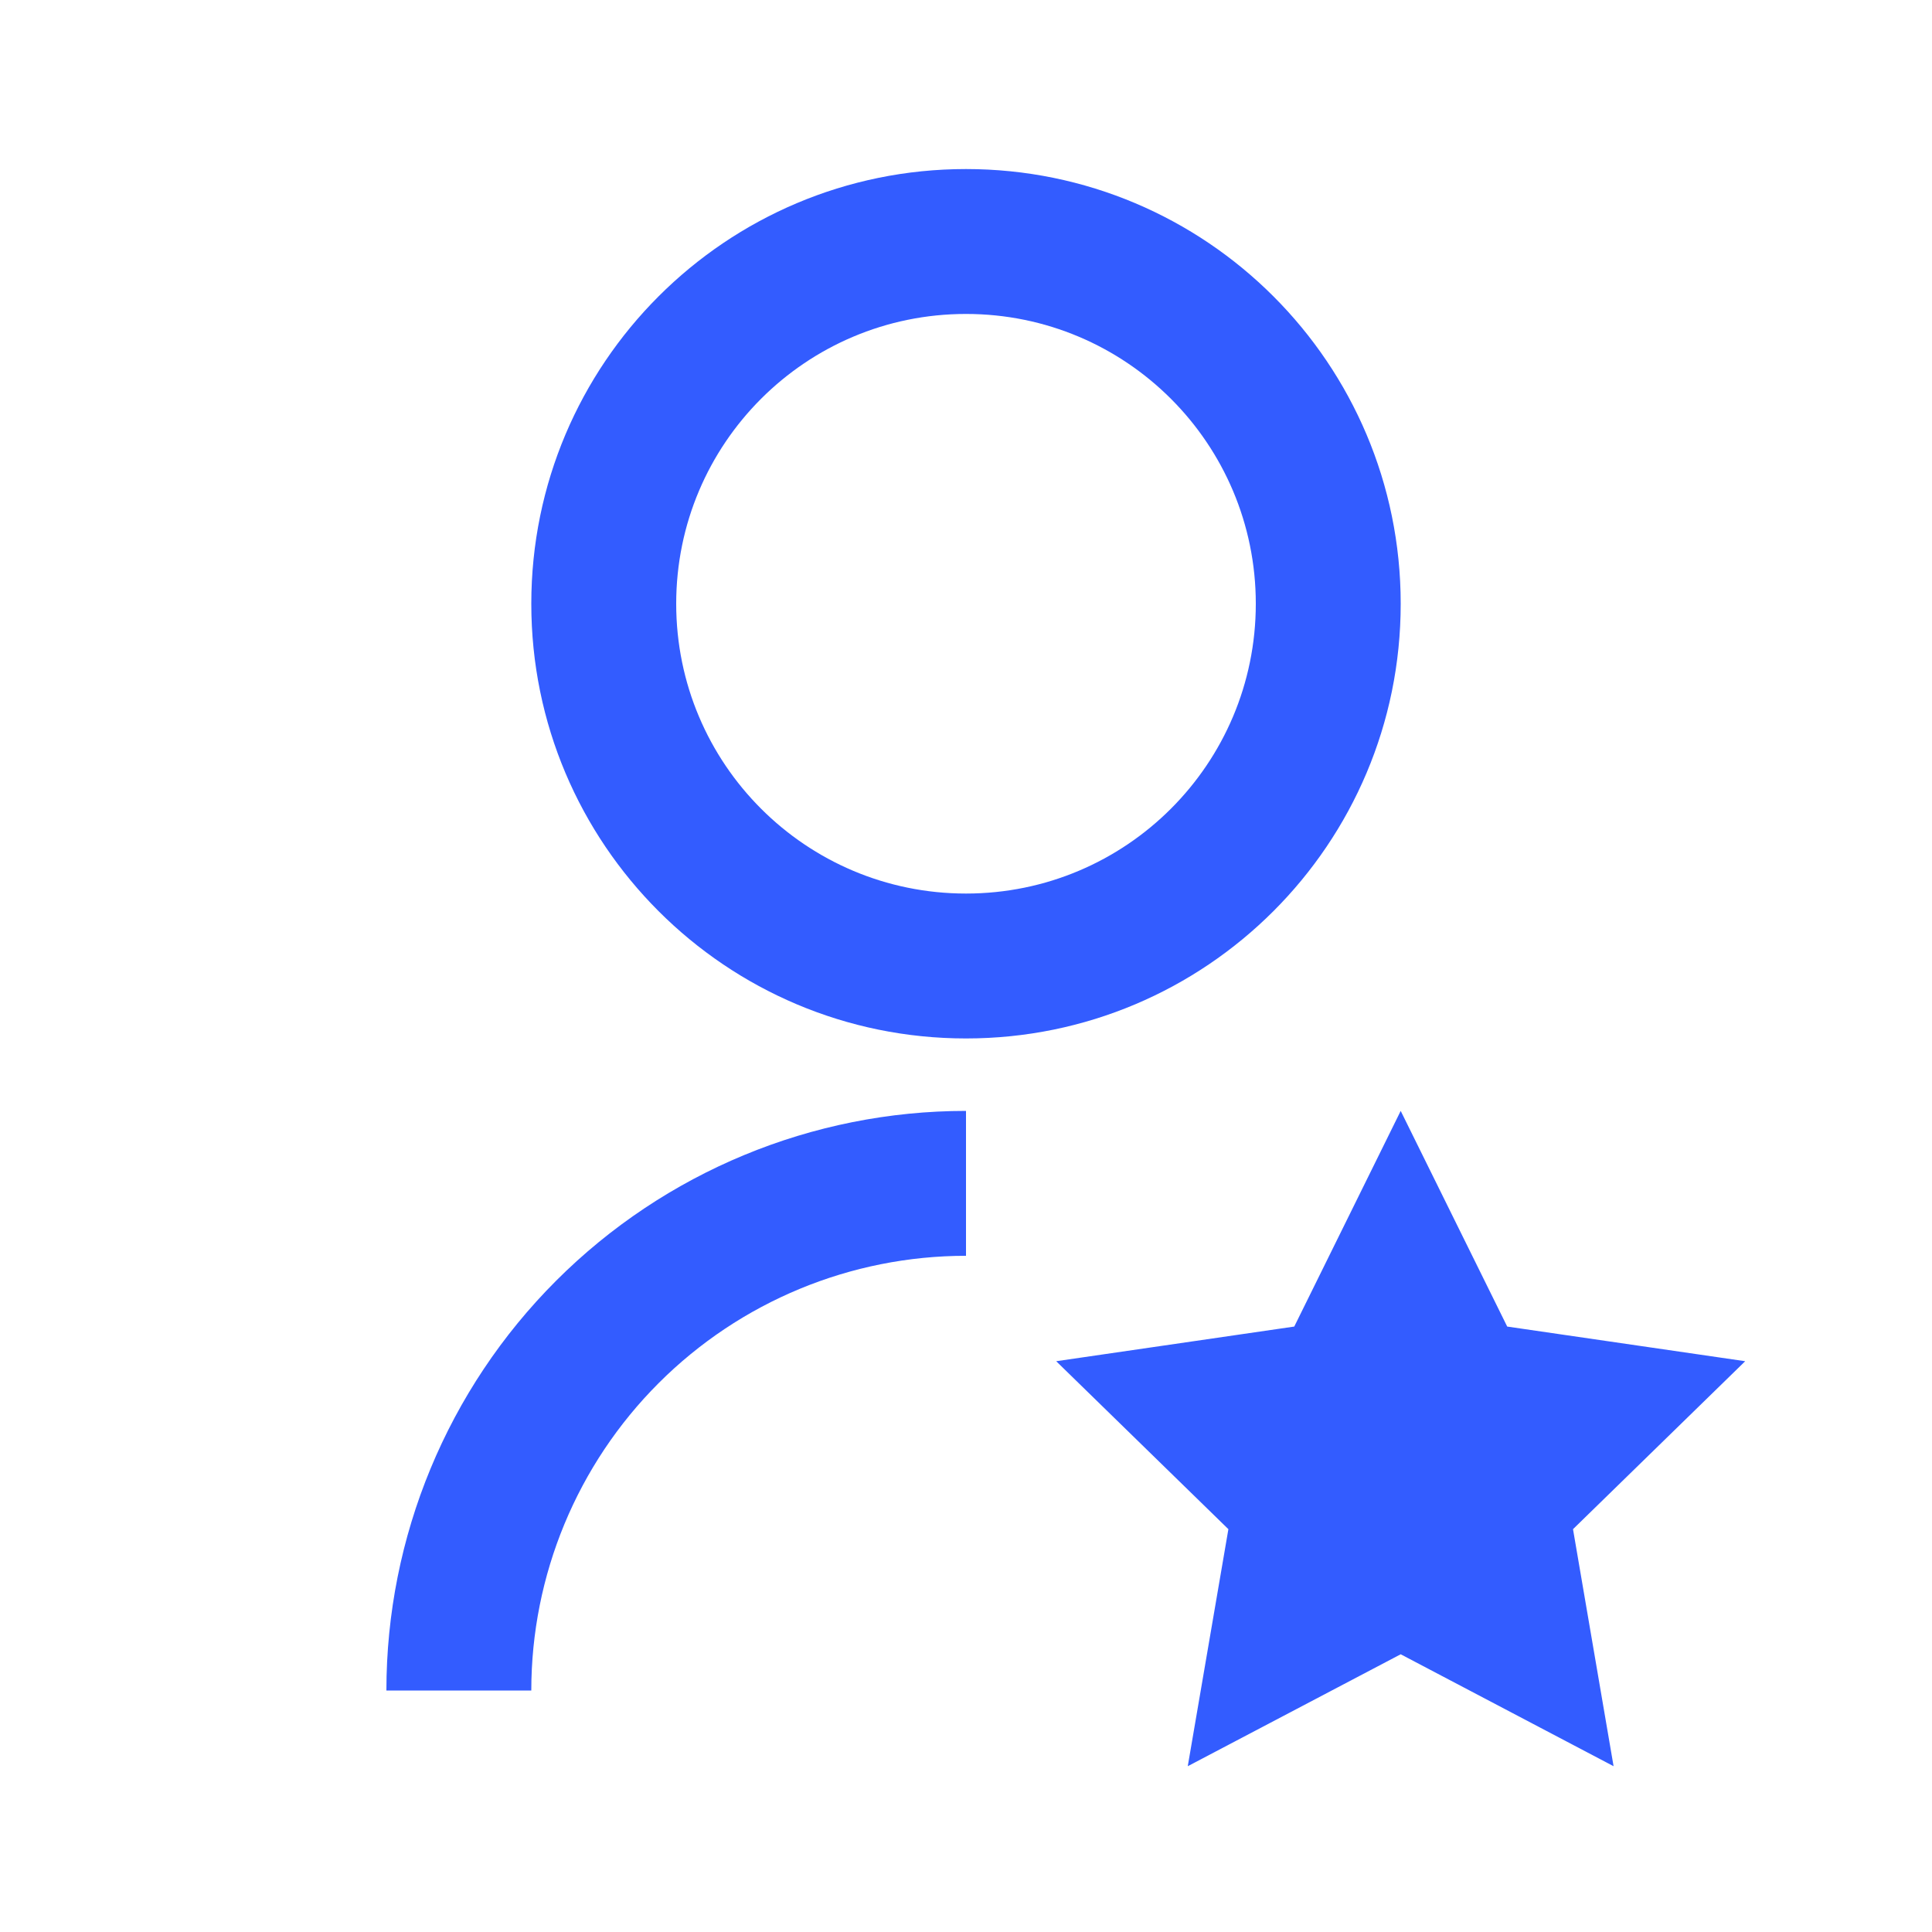<svg xmlns="http://www.w3.org/2000/svg" fill="none" viewBox="0 0 32 32" height="32" width="32">
<path fill="#335CFF" d="M16 18.4V20.8C14.09 20.8 12.259 21.559 10.909 22.909C9.559 24.259 8.8 26.09 8.8 28H6.4C6.4 25.454 7.411 23.012 9.212 21.212C11.012 19.412 13.454 18.4 16 18.4ZM16 17.2C12.022 17.2 8.8 13.978 8.8 10C8.8 6.022 12.022 2.8 16 2.8C19.978 2.8 23.2 6.022 23.2 10C23.2 13.978 19.978 17.2 16 17.2ZM16 14.8C18.652 14.8 20.8 12.652 20.8 10C20.8 7.348 18.652 5.2 16 5.2C13.348 5.2 11.2 7.348 11.2 10C11.2 12.652 13.348 14.8 16 14.8ZM23.2 27.4L19.673 29.254L20.346 25.328L17.494 22.546L21.437 21.972L23.2 18.4L24.964 21.972L28.906 22.546L26.054 25.328L26.726 29.254L23.2 27.4Z"></path>
</svg>
